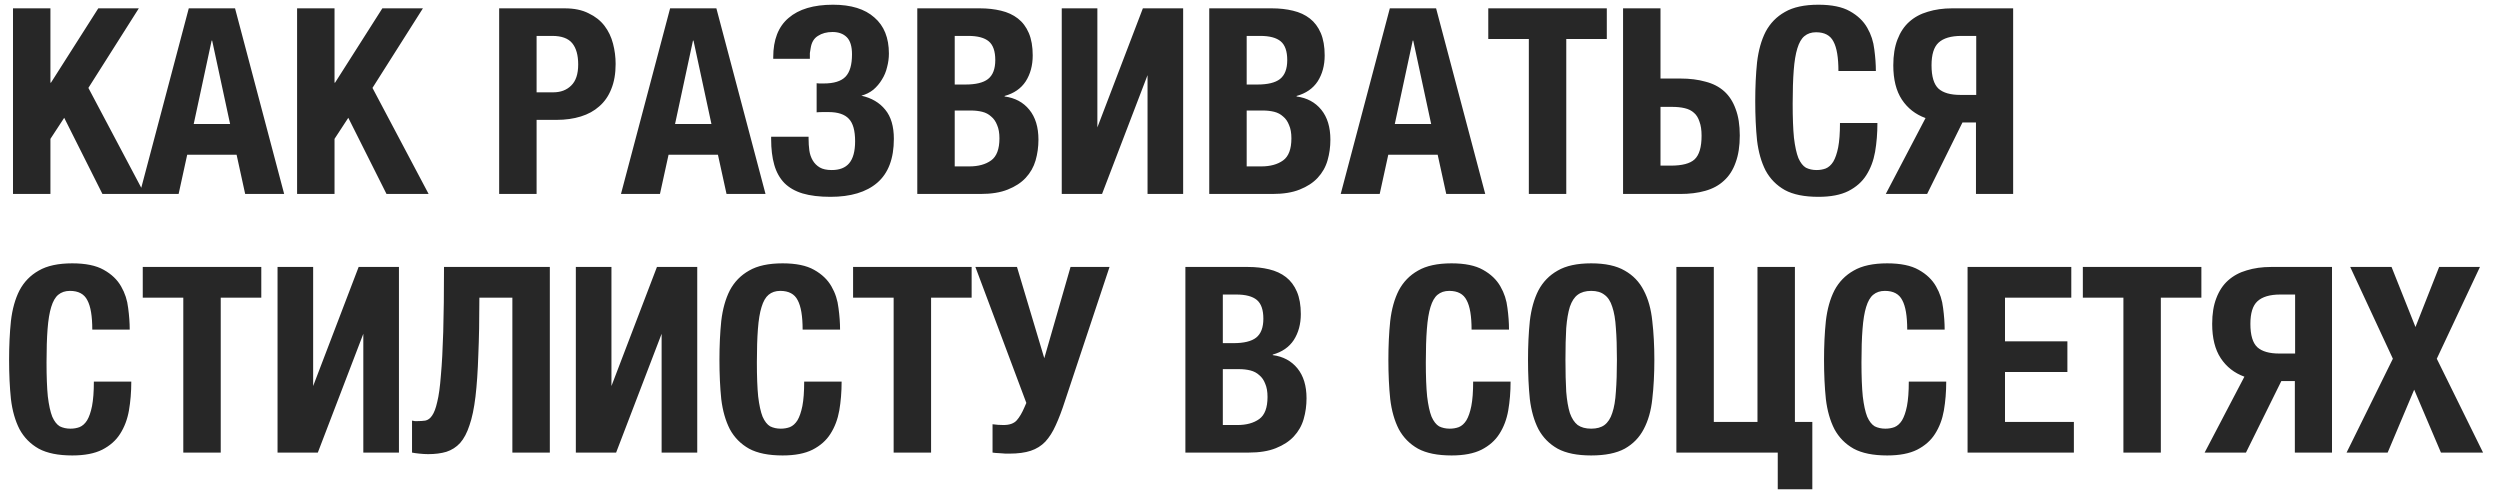 <?xml version="1.0" encoding="UTF-8"?> <svg xmlns="http://www.w3.org/2000/svg" width="116" height="23" viewBox="0 0 116 23" fill="none"><path d="M0.603 0.387H2.34V3.837H2.364L4.56 0.387H6.441L4.101 4.079L6.707 9H4.753L2.979 5.466L2.34 6.443V9H0.603V0.387ZM8.759 0.387H10.906L13.185 9H11.376L10.978 7.179H8.686L8.288 9H6.479L8.759 0.387ZM10.677 5.755L9.844 1.883H9.82L8.988 5.755H10.677ZM13.785 0.387H15.522V3.837H15.546L17.741 0.387H19.623L17.283 4.079L19.888 9H17.934L16.161 5.466L15.522 6.443V9H13.785V0.387ZM23.161 0.387H26.201C26.643 0.387 27.013 0.464 27.311 0.617C27.616 0.761 27.862 0.954 28.047 1.196C28.232 1.437 28.364 1.714 28.445 2.028C28.525 2.334 28.565 2.647 28.565 2.969C28.565 3.419 28.497 3.809 28.36 4.139C28.232 4.461 28.047 4.726 27.805 4.935C27.572 5.144 27.287 5.301 26.949 5.405C26.611 5.51 26.237 5.562 25.827 5.562H24.898V9H23.161V0.387ZM25.67 4.284C26.016 4.284 26.293 4.179 26.503 3.97C26.72 3.761 26.828 3.435 26.828 2.993C26.828 2.559 26.736 2.229 26.551 2.004C26.366 1.779 26.056 1.666 25.622 1.666H24.898V4.284H25.67ZM31.093 0.387H33.24L35.52 9H33.711L33.312 7.179H31.021L30.622 9H28.813L31.093 0.387ZM33.011 5.755L32.178 1.883H32.154L31.322 5.755H33.011ZM38.531 9.133C38.025 9.133 37.594 9.08 37.241 8.976C36.895 8.871 36.614 8.71 36.396 8.493C36.179 8.268 36.022 7.987 35.926 7.649C35.829 7.311 35.781 6.913 35.781 6.455V6.346H37.518V6.431C37.518 6.624 37.53 6.809 37.554 6.986C37.578 7.154 37.631 7.307 37.711 7.444C37.792 7.581 37.9 7.689 38.037 7.77C38.173 7.85 38.358 7.89 38.592 7.89C38.954 7.89 39.223 7.786 39.4 7.577C39.585 7.36 39.677 7.018 39.677 6.551C39.677 6.061 39.581 5.715 39.388 5.514C39.195 5.305 38.881 5.2 38.447 5.2C38.399 5.2 38.314 5.2 38.194 5.2C38.073 5.2 37.972 5.204 37.892 5.212V3.861C37.932 3.869 37.985 3.873 38.049 3.873C38.121 3.873 38.178 3.873 38.218 3.873C38.692 3.873 39.03 3.769 39.231 3.56C39.432 3.351 39.533 3.005 39.533 2.522C39.533 2.153 39.452 1.887 39.291 1.726C39.13 1.566 38.909 1.485 38.628 1.485C38.362 1.485 38.137 1.545 37.952 1.666C37.767 1.779 37.655 1.968 37.615 2.233C37.599 2.321 37.587 2.398 37.578 2.462C37.578 2.527 37.578 2.615 37.578 2.728H35.878V2.655C35.878 1.843 36.115 1.236 36.589 0.834C37.064 0.424 37.751 0.219 38.652 0.219C39.488 0.219 40.128 0.416 40.57 0.81C41.02 1.196 41.245 1.755 41.245 2.486C41.245 2.695 41.217 2.904 41.161 3.114C41.113 3.323 41.032 3.516 40.92 3.693C40.815 3.869 40.682 4.026 40.522 4.163C40.361 4.292 40.176 4.384 39.967 4.44C40.441 4.545 40.811 4.762 41.077 5.092C41.342 5.413 41.475 5.864 41.475 6.443C41.475 7.36 41.217 8.039 40.703 8.481C40.196 8.916 39.472 9.133 38.531 9.133ZM42.562 0.387H45.469C45.823 0.387 46.149 0.424 46.447 0.496C46.752 0.568 47.013 0.689 47.23 0.858C47.448 1.027 47.617 1.252 47.737 1.533C47.858 1.815 47.918 2.161 47.918 2.571C47.918 3.037 47.809 3.439 47.592 3.777C47.375 4.107 47.05 4.332 46.615 4.452V4.477C47.098 4.541 47.48 4.746 47.761 5.092C48.043 5.438 48.184 5.9 48.184 6.479C48.184 6.817 48.139 7.138 48.051 7.444C47.962 7.75 47.809 8.019 47.592 8.252C47.383 8.477 47.106 8.658 46.76 8.795C46.422 8.932 46 9 45.494 9H42.562V0.387ZM44.975 7.721C45.393 7.721 45.731 7.629 45.988 7.444C46.245 7.259 46.374 6.917 46.374 6.419C46.374 6.169 46.338 5.964 46.266 5.803C46.201 5.635 46.109 5.502 45.988 5.405C45.876 5.301 45.739 5.228 45.578 5.188C45.417 5.148 45.24 5.128 45.047 5.128H44.299V7.721H44.975ZM44.794 3.922C45.276 3.922 45.626 3.837 45.843 3.668C46.069 3.491 46.181 3.198 46.181 2.788C46.181 2.378 46.081 2.088 45.88 1.919C45.678 1.75 45.361 1.666 44.927 1.666H44.299V3.922H44.794ZM49.265 0.387H50.918V5.912L53.029 0.387H54.898V9H53.246V3.487L51.135 9H49.265V0.387ZM56.109 0.387H59.016C59.37 0.387 59.696 0.424 59.993 0.496C60.299 0.568 60.56 0.689 60.777 0.858C60.994 1.027 61.163 1.252 61.284 1.533C61.404 1.815 61.465 2.161 61.465 2.571C61.465 3.037 61.356 3.439 61.139 3.777C60.922 4.107 60.596 4.332 60.162 4.452V4.477C60.645 4.541 61.026 4.746 61.308 5.092C61.589 5.438 61.73 5.9 61.73 6.479C61.73 6.817 61.686 7.138 61.597 7.444C61.509 7.75 61.356 8.019 61.139 8.252C60.93 8.477 60.653 8.658 60.307 8.795C59.969 8.932 59.547 9 59.04 9H56.109V0.387ZM58.522 7.721C58.94 7.721 59.277 7.629 59.535 7.444C59.792 7.259 59.921 6.917 59.921 6.419C59.921 6.169 59.885 5.964 59.812 5.803C59.748 5.635 59.655 5.502 59.535 5.405C59.422 5.301 59.285 5.228 59.125 5.188C58.964 5.148 58.787 5.128 58.594 5.128H57.846V7.721H58.522ZM58.341 3.922C58.823 3.922 59.173 3.837 59.39 3.668C59.615 3.491 59.728 3.198 59.728 2.788C59.728 2.378 59.627 2.088 59.426 1.919C59.225 1.75 58.907 1.666 58.473 1.666H57.846V3.922H58.341ZM64.488 0.387H66.635L68.915 9H67.106L66.708 7.179H64.416L64.018 9H62.209L64.488 0.387ZM66.406 5.755L65.574 1.883H65.55L64.718 5.755H66.406ZM70.938 1.811H69.056V0.387H74.556V1.811H72.675V9H70.938V1.811ZM75.31 0.387H77.047V3.644H77.964C78.406 3.644 78.796 3.693 79.134 3.789C79.48 3.877 79.769 4.026 80.002 4.235C80.235 4.444 80.412 4.718 80.533 5.056C80.662 5.393 80.726 5.803 80.726 6.286C80.726 6.777 80.662 7.195 80.533 7.54C80.412 7.886 80.231 8.168 79.99 8.385C79.757 8.602 79.468 8.759 79.122 8.855C78.784 8.952 78.398 9 77.964 9H75.31V0.387ZM77.529 7.685C78.052 7.685 78.418 7.589 78.627 7.396C78.844 7.195 78.953 6.829 78.953 6.298C78.953 6.033 78.921 5.816 78.856 5.647C78.8 5.47 78.716 5.333 78.603 5.237C78.49 5.132 78.346 5.06 78.169 5.019C78 4.979 77.803 4.959 77.578 4.959H77.047V7.685H77.529ZM84.374 9.133C83.723 9.133 83.204 9.028 82.818 8.819C82.432 8.602 82.135 8.3 81.925 7.914C81.724 7.52 81.592 7.054 81.527 6.515C81.471 5.968 81.443 5.361 81.443 4.694C81.443 4.042 81.471 3.443 81.527 2.896C81.592 2.342 81.724 1.867 81.925 1.473C82.135 1.079 82.432 0.773 82.818 0.556C83.204 0.331 83.723 0.219 84.374 0.219C84.993 0.219 85.48 0.319 85.834 0.52C86.195 0.721 86.465 0.978 86.642 1.292C86.819 1.598 86.927 1.931 86.968 2.293C87.016 2.647 87.04 2.981 87.04 3.294H85.303C85.303 2.667 85.227 2.213 85.074 1.931C84.929 1.642 84.66 1.497 84.266 1.497C84.048 1.497 83.868 1.557 83.723 1.678C83.586 1.791 83.478 1.98 83.397 2.245C83.317 2.502 83.26 2.844 83.228 3.27C83.196 3.689 83.18 4.203 83.18 4.814C83.18 5.466 83.2 5.992 83.24 6.395C83.288 6.797 83.357 7.11 83.445 7.335C83.542 7.553 83.658 7.701 83.795 7.782C83.94 7.854 84.105 7.89 84.29 7.89C84.442 7.89 84.583 7.866 84.712 7.818C84.849 7.762 84.965 7.657 85.062 7.504C85.158 7.343 85.234 7.122 85.291 6.841C85.347 6.551 85.375 6.173 85.375 5.707H87.112C87.112 6.181 87.076 6.628 87.004 7.046C86.931 7.456 86.795 7.818 86.594 8.132C86.401 8.437 86.123 8.682 85.761 8.867C85.407 9.044 84.945 9.133 84.374 9.133ZM89.345 5.478C88.879 5.309 88.513 5.023 88.247 4.621C87.982 4.219 87.849 3.689 87.849 3.029C87.849 2.563 87.914 2.165 88.042 1.835C88.171 1.497 88.352 1.224 88.585 1.015C88.826 0.798 89.116 0.641 89.454 0.544C89.791 0.44 90.165 0.387 90.576 0.387H93.41V9H91.685V5.683H91.058L89.418 9H87.5L89.345 5.478ZM91.697 4.404V1.666H91.01C90.527 1.666 90.173 1.771 89.948 1.98C89.731 2.181 89.623 2.531 89.623 3.029C89.623 3.552 89.731 3.914 89.948 4.115C90.165 4.308 90.503 4.404 90.962 4.404H91.697ZM3.353 21.133C2.702 21.133 2.183 21.028 1.797 20.819C1.411 20.602 1.114 20.3 0.905 19.914C0.704 19.52 0.571 19.054 0.507 18.515C0.45 17.968 0.422 17.361 0.422 16.694C0.422 16.042 0.45 15.443 0.507 14.896C0.571 14.341 0.704 13.867 0.905 13.473C1.114 13.079 1.411 12.773 1.797 12.556C2.183 12.331 2.702 12.219 3.353 12.219C3.973 12.219 4.459 12.319 4.813 12.52C5.175 12.721 5.444 12.979 5.621 13.292C5.798 13.598 5.907 13.931 5.947 14.293C5.995 14.647 6.019 14.981 6.019 15.294H4.282C4.282 14.667 4.206 14.213 4.053 13.931C3.908 13.642 3.639 13.497 3.245 13.497C3.028 13.497 2.847 13.557 2.702 13.678C2.565 13.791 2.457 13.98 2.376 14.245C2.296 14.502 2.24 14.844 2.207 15.27C2.175 15.688 2.159 16.203 2.159 16.814C2.159 17.466 2.179 17.992 2.219 18.395C2.268 18.797 2.336 19.11 2.425 19.335C2.521 19.552 2.638 19.701 2.774 19.782C2.919 19.854 3.084 19.89 3.269 19.89C3.422 19.89 3.562 19.866 3.691 19.818C3.828 19.762 3.944 19.657 4.041 19.504C4.137 19.343 4.214 19.122 4.27 18.841C4.326 18.551 4.355 18.173 4.355 17.707H6.092C6.092 18.181 6.055 18.628 5.983 19.046C5.911 19.456 5.774 19.818 5.573 20.131C5.38 20.437 5.102 20.682 4.741 20.867C4.387 21.044 3.924 21.133 3.353 21.133ZM8.505 13.811H6.624V12.387H12.124V13.811H10.242V21H8.505V13.811ZM12.878 12.387H14.53V17.912L16.641 12.387H18.511V21H16.858V15.488L14.747 21H12.878V12.387ZM19.866 21.072C19.754 21.072 19.617 21.064 19.456 21.048C19.303 21.032 19.191 21.016 19.118 21V19.516C19.159 19.524 19.203 19.532 19.251 19.54C19.307 19.54 19.344 19.54 19.36 19.54C19.496 19.54 19.621 19.532 19.734 19.516C19.854 19.492 19.959 19.416 20.047 19.287C20.144 19.15 20.224 18.937 20.288 18.648C20.361 18.358 20.417 17.948 20.457 17.418C20.506 16.887 20.542 16.215 20.566 15.403C20.59 14.583 20.602 13.578 20.602 12.387H25.512V21H23.774V13.811H22.243C22.243 14.824 22.227 15.709 22.194 16.465C22.17 17.22 22.126 17.868 22.062 18.407C21.997 18.945 21.905 19.388 21.784 19.733C21.672 20.079 21.527 20.353 21.35 20.554C21.173 20.747 20.96 20.883 20.711 20.964C20.469 21.036 20.188 21.072 19.866 21.072ZM26.719 12.387H28.371V17.912L30.482 12.387H32.352V21H30.699V15.488L28.588 21H26.719V12.387ZM36.313 21.133C35.662 21.133 35.143 21.028 34.757 20.819C34.371 20.602 34.073 20.3 33.864 19.914C33.663 19.52 33.531 19.054 33.466 18.515C33.41 17.968 33.382 17.361 33.382 16.694C33.382 16.042 33.41 15.443 33.466 14.896C33.531 14.341 33.663 13.867 33.864 13.473C34.073 13.079 34.371 12.773 34.757 12.556C35.143 12.331 35.662 12.219 36.313 12.219C36.932 12.219 37.419 12.319 37.773 12.52C38.134 12.721 38.404 12.979 38.581 13.292C38.758 13.598 38.866 13.931 38.906 14.293C38.955 14.647 38.979 14.981 38.979 15.294H37.242C37.242 14.667 37.165 14.213 37.013 13.931C36.868 13.642 36.598 13.497 36.204 13.497C35.987 13.497 35.806 13.557 35.662 13.678C35.525 13.791 35.416 13.98 35.336 14.245C35.255 14.502 35.199 14.844 35.167 15.27C35.135 15.688 35.119 16.203 35.119 16.814C35.119 17.466 35.139 17.992 35.179 18.395C35.227 18.797 35.296 19.11 35.384 19.335C35.481 19.552 35.597 19.701 35.734 19.782C35.879 19.854 36.044 19.89 36.228 19.89C36.381 19.89 36.522 19.866 36.651 19.818C36.787 19.762 36.904 19.657 37.001 19.504C37.097 19.343 37.173 19.122 37.23 18.841C37.286 18.551 37.314 18.173 37.314 17.707H39.051C39.051 18.181 39.015 18.628 38.943 19.046C38.87 19.456 38.733 19.818 38.532 20.131C38.339 20.437 38.062 20.682 37.7 20.867C37.346 21.044 36.884 21.133 36.313 21.133ZM41.465 13.811H39.583V12.387H45.084V13.811H43.202V21H41.465V13.811ZM46.838 21.048C46.766 21.048 46.706 21.048 46.657 21.048C46.609 21.048 46.557 21.044 46.501 21.036C46.452 21.036 46.392 21.032 46.32 21.024C46.255 21.024 46.167 21.016 46.054 21V19.685C46.223 19.709 46.392 19.721 46.561 19.721C46.842 19.721 47.047 19.649 47.176 19.504C47.305 19.36 47.425 19.154 47.538 18.889L47.622 18.696L45.258 12.387H47.188L48.455 16.621L49.673 12.387H51.482L49.42 18.587C49.275 19.038 49.13 19.42 48.985 19.733C48.849 20.039 48.688 20.292 48.503 20.493C48.318 20.686 48.093 20.827 47.827 20.916C47.562 21.004 47.232 21.048 46.838 21.048ZM55.002 12.387H57.909C58.263 12.387 58.588 12.424 58.886 12.496C59.191 12.568 59.453 12.689 59.67 12.858C59.887 13.027 60.056 13.252 60.176 13.533C60.297 13.815 60.358 14.161 60.358 14.571C60.358 15.037 60.249 15.439 60.032 15.777C59.815 16.107 59.489 16.332 59.055 16.453V16.477C59.537 16.541 59.919 16.746 60.201 17.092C60.482 17.438 60.623 17.9 60.623 18.479C60.623 18.817 60.579 19.138 60.49 19.444C60.402 19.75 60.249 20.019 60.032 20.252C59.823 20.477 59.545 20.658 59.2 20.795C58.862 20.932 58.44 21 57.933 21H55.002V12.387ZM57.414 19.721C57.832 19.721 58.17 19.629 58.428 19.444C58.685 19.259 58.813 18.917 58.813 18.419C58.813 18.169 58.777 17.964 58.705 17.803C58.641 17.635 58.548 17.502 58.428 17.405C58.315 17.301 58.178 17.229 58.017 17.188C57.856 17.148 57.68 17.128 57.487 17.128H56.739V19.721H57.414ZM57.233 15.922C57.716 15.922 58.066 15.837 58.283 15.668C58.508 15.492 58.62 15.198 58.62 14.788C58.62 14.378 58.52 14.088 58.319 13.919C58.118 13.751 57.8 13.666 57.366 13.666H56.739V15.922H57.233ZM67.352 21.133C66.701 21.133 66.182 21.028 65.796 20.819C65.41 20.602 65.113 20.3 64.904 19.914C64.703 19.52 64.57 19.054 64.506 18.515C64.449 17.968 64.421 17.361 64.421 16.694C64.421 16.042 64.449 15.443 64.506 14.896C64.57 14.341 64.703 13.867 64.904 13.473C65.113 13.079 65.41 12.773 65.796 12.556C66.182 12.331 66.701 12.219 67.352 12.219C67.972 12.219 68.458 12.319 68.812 12.52C69.174 12.721 69.443 12.979 69.62 13.292C69.797 13.598 69.906 13.931 69.946 14.293C69.994 14.647 70.018 14.981 70.018 15.294H68.281C68.281 14.667 68.205 14.213 68.052 13.931C67.907 13.642 67.638 13.497 67.244 13.497C67.027 13.497 66.846 13.557 66.701 13.678C66.564 13.791 66.456 13.98 66.375 14.245C66.295 14.502 66.239 14.844 66.207 15.27C66.174 15.688 66.158 16.203 66.158 16.814C66.158 17.466 66.178 17.992 66.219 18.395C66.267 18.797 66.335 19.11 66.424 19.335C66.52 19.552 66.637 19.701 66.773 19.782C66.918 19.854 67.083 19.89 67.268 19.89C67.421 19.89 67.561 19.866 67.69 19.818C67.827 19.762 67.944 19.657 68.04 19.504C68.136 19.343 68.213 19.122 68.269 18.841C68.326 18.551 68.354 18.173 68.354 17.707H70.091C70.091 18.181 70.054 18.628 69.982 19.046C69.91 19.456 69.773 19.818 69.572 20.131C69.379 20.437 69.102 20.682 68.74 20.867C68.386 21.044 67.923 21.133 67.352 21.133ZM73.831 21.133C73.18 21.133 72.661 21.028 72.275 20.819C71.889 20.602 71.592 20.3 71.383 19.914C71.182 19.52 71.049 19.054 70.984 18.515C70.928 17.968 70.9 17.361 70.9 16.694C70.9 16.042 70.928 15.443 70.984 14.896C71.049 14.341 71.182 13.867 71.383 13.473C71.592 13.079 71.889 12.773 72.275 12.556C72.661 12.331 73.18 12.219 73.831 12.219C74.483 12.219 75.001 12.331 75.387 12.556C75.773 12.773 76.067 13.079 76.268 13.473C76.477 13.867 76.61 14.341 76.666 14.896C76.73 15.443 76.762 16.042 76.762 16.694C76.762 17.361 76.73 17.968 76.666 18.515C76.61 19.054 76.477 19.52 76.268 19.914C76.067 20.3 75.773 20.602 75.387 20.819C75.001 21.028 74.483 21.133 73.831 21.133ZM73.831 19.89C74.089 19.89 74.294 19.834 74.447 19.721C74.607 19.601 74.728 19.416 74.808 19.166C74.897 18.909 74.953 18.579 74.977 18.177C75.009 17.767 75.025 17.273 75.025 16.694C75.025 16.115 75.009 15.624 74.977 15.222C74.953 14.82 74.897 14.49 74.808 14.233C74.728 13.976 74.607 13.791 74.447 13.678C74.294 13.557 74.089 13.497 73.831 13.497C73.574 13.497 73.365 13.557 73.204 13.678C73.051 13.791 72.931 13.976 72.842 14.233C72.762 14.49 72.705 14.82 72.673 15.222C72.649 15.624 72.637 16.115 72.637 16.694C72.637 17.273 72.649 17.767 72.673 18.177C72.705 18.579 72.762 18.909 72.842 19.166C72.931 19.416 73.051 19.601 73.204 19.721C73.365 19.834 73.574 19.89 73.831 19.89ZM82.488 21H77.784V12.387H79.521V19.577H81.547V12.387H83.284V19.577H84.092V22.701H82.488V21ZM87.566 21.133C86.915 21.133 86.396 21.028 86.01 20.819C85.624 20.602 85.327 20.3 85.118 19.914C84.917 19.52 84.784 19.054 84.72 18.515C84.663 17.968 84.635 17.361 84.635 16.694C84.635 16.042 84.663 15.443 84.72 14.896C84.784 14.341 84.917 13.867 85.118 13.473C85.327 13.079 85.624 12.773 86.01 12.556C86.396 12.331 86.915 12.219 87.566 12.219C88.186 12.219 88.672 12.319 89.026 12.52C89.388 12.721 89.657 12.979 89.834 13.292C90.011 13.598 90.12 13.931 90.16 14.293C90.208 14.647 90.232 14.981 90.232 15.294H88.495C88.495 14.667 88.419 14.213 88.266 13.931C88.121 13.642 87.852 13.497 87.458 13.497C87.241 13.497 87.06 13.557 86.915 13.678C86.778 13.791 86.67 13.98 86.589 14.245C86.509 14.502 86.453 14.844 86.421 15.27C86.388 15.688 86.372 16.203 86.372 16.814C86.372 17.466 86.392 17.992 86.433 18.395C86.481 18.797 86.549 19.11 86.638 19.335C86.734 19.552 86.851 19.701 86.987 19.782C87.132 19.854 87.297 19.89 87.482 19.89C87.635 19.89 87.775 19.866 87.904 19.818C88.041 19.762 88.157 19.657 88.254 19.504C88.35 19.343 88.427 19.122 88.483 18.841C88.539 18.551 88.568 18.173 88.568 17.707H90.305C90.305 18.181 90.268 18.628 90.196 19.046C90.124 19.456 89.987 19.818 89.786 20.131C89.593 20.437 89.315 20.682 88.954 20.867C88.6 21.044 88.137 21.133 87.566 21.133ZM91.295 12.387H96.108V13.811H93.032V15.837H95.927V17.261H93.032V19.577H96.228V21H91.295V12.387ZM98.526 13.811H96.644V12.387H102.144V13.811H100.263V21H98.526V13.811ZM104.14 17.478C103.674 17.309 103.308 17.023 103.043 16.621C102.777 16.219 102.645 15.688 102.645 15.029C102.645 14.563 102.709 14.165 102.838 13.835C102.966 13.497 103.147 13.224 103.38 13.015C103.622 12.798 103.911 12.641 104.249 12.544C104.587 12.44 104.961 12.387 105.371 12.387H108.205V21H106.481V17.683H105.853L104.213 21H102.295L104.14 17.478ZM106.493 16.404V13.666H105.805C105.323 13.666 104.969 13.771 104.744 13.98C104.526 14.181 104.418 14.53 104.418 15.029C104.418 15.552 104.526 15.914 104.744 16.115C104.961 16.308 105.298 16.404 105.757 16.404H106.493ZM111.029 16.645L109.05 12.387H110.968L112.078 15.174L113.176 12.387H115.069L113.067 16.645L115.214 21H113.26L112.018 18.081L110.787 21H108.881L111.029 16.645Z" fill="#272727"></path></svg> 